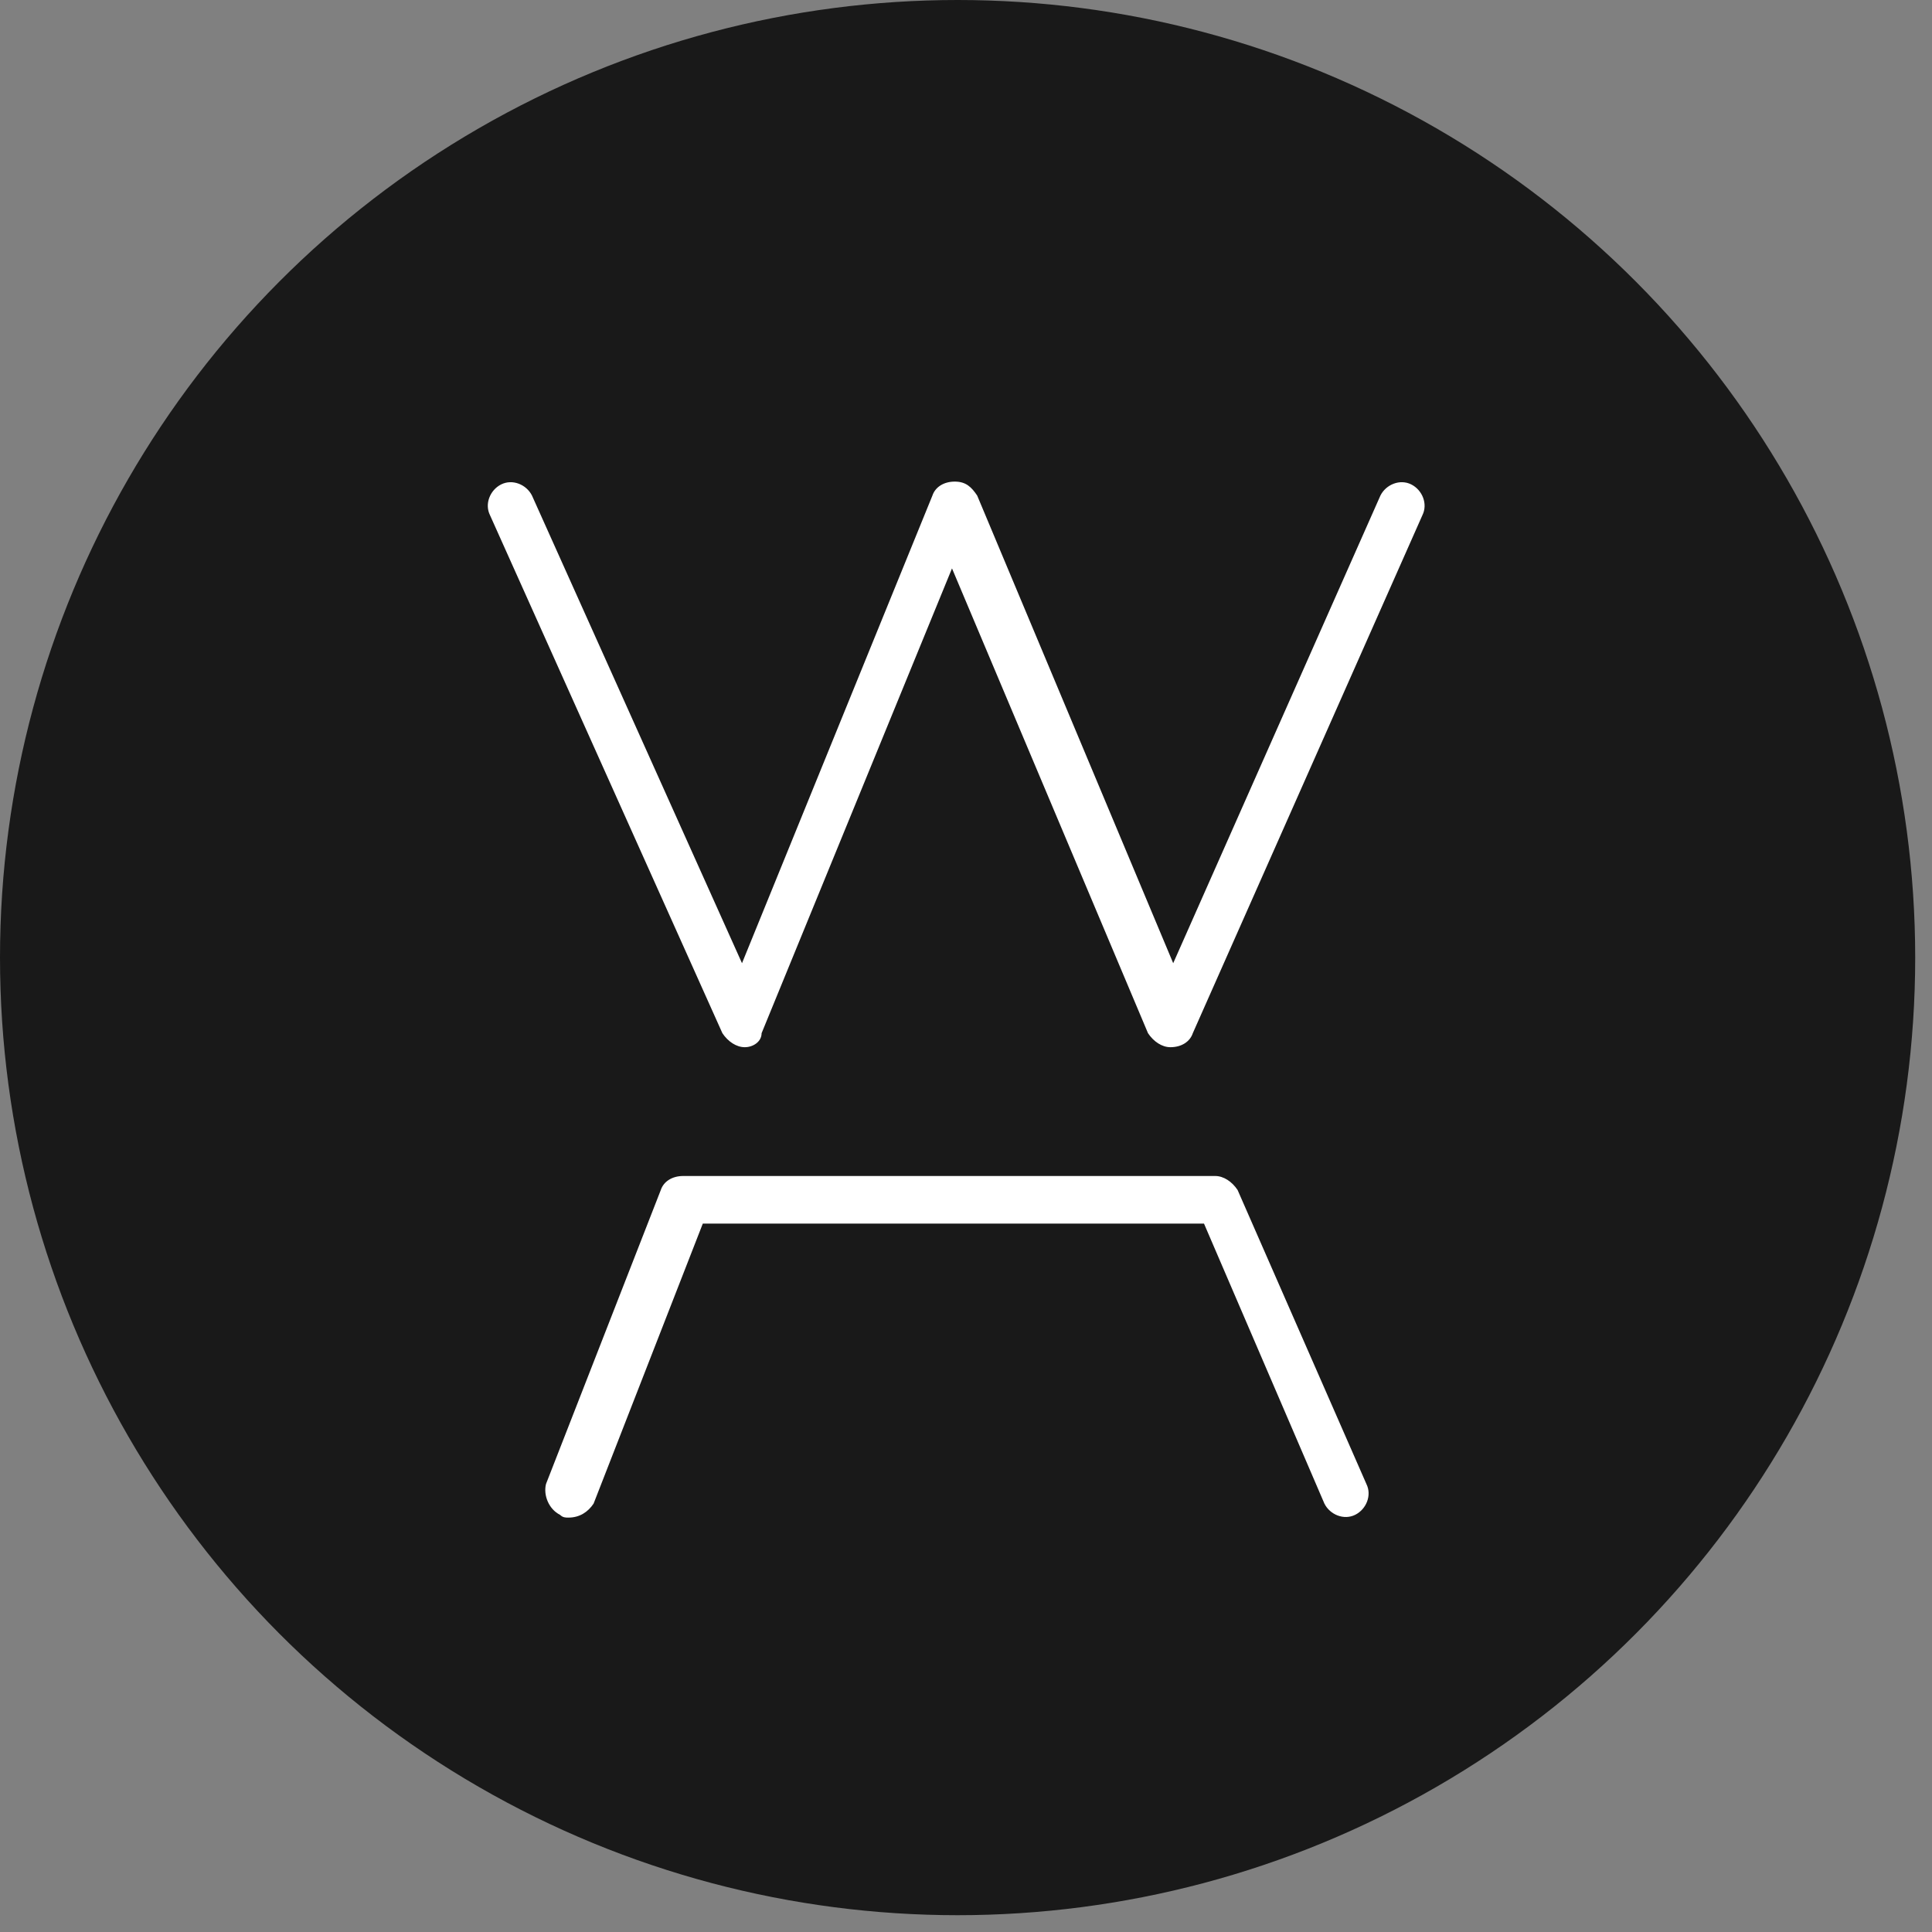 <?xml version="1.0" encoding="UTF-8" standalone="no"?>
<!DOCTYPE svg PUBLIC "-//W3C//DTD SVG 1.1//EN" "http://www.w3.org/Graphics/SVG/1.1/DTD/svg11.dtd">
<svg width="100%" height="100%" viewBox="0 0 69 69" version="1.1" xmlns="http://www.w3.org/2000/svg" xmlns:xlink="http://www.w3.org/1999/xlink" xml:space="preserve" xmlns:serif="http://www.serif.com/" style="fill-rule:evenodd;clip-rule:evenodd;stroke-linejoin:round;stroke-miterlimit:2;">
  <rect x="0" y="0" width="69" height="69" fill="#808080" stroke="none"/>
  <style>
		path {
			fill: rgb(255, 255, 255);
      fill-rule: nonzero;
		}
		circle {
  			fill: rgb(25, 25, 25);
		}
		@media ( prefers-color-scheme: dark ) {
			path {
    			fill: rgb(25, 25, 25);
			}
			circle {
				fill: rgb(255, 255, 255);
			}
		}
	</style>
    <circle cx="34.2" cy="34.2" r="34.2" />
    <path d="M20.3,54.2C20.2,54.2 20.1,54.2 20,54.1C19.6,53.9 19.4,53.4 19.5,53L23.6,42.5C23.7,42.2 24,42 24.4,42L43.4,42C43.7,42 44,42.2 44.2,42.5L48.8,53C49,53.4 48.8,53.9 48.4,54.1C48,54.3 47.5,54.1 47.3,53.7L43,43.7L25.1,43.7L21.2,53.7C21,54 20.7,54.2 20.3,54.2ZM26.6,37.4C26.3,37.4 26,37.2 25.8,36.9L17.5,18.4C17.3,18 17.5,17.5 17.9,17.3C18.3,17.1 18.8,17.3 19,17.7L26.5,34.4L33.3,17.7C33.4,17.4 33.7,17.2 34.1,17.2C34.5,17.2 34.7,17.4 34.9,17.7L41.9,34.4L49.3,17.7C49.5,17.3 50,17.1 50.4,17.3C50.8,17.5 51,18 50.8,18.4L42.6,36.9C42.5,37.2 42.2,37.4 41.8,37.4C41.5,37.4 41.2,37.2 41,36.9L34,20.3L27.2,36.9C27.2,37.2 26.9,37.4 26.6,37.4Z" />
</svg>

